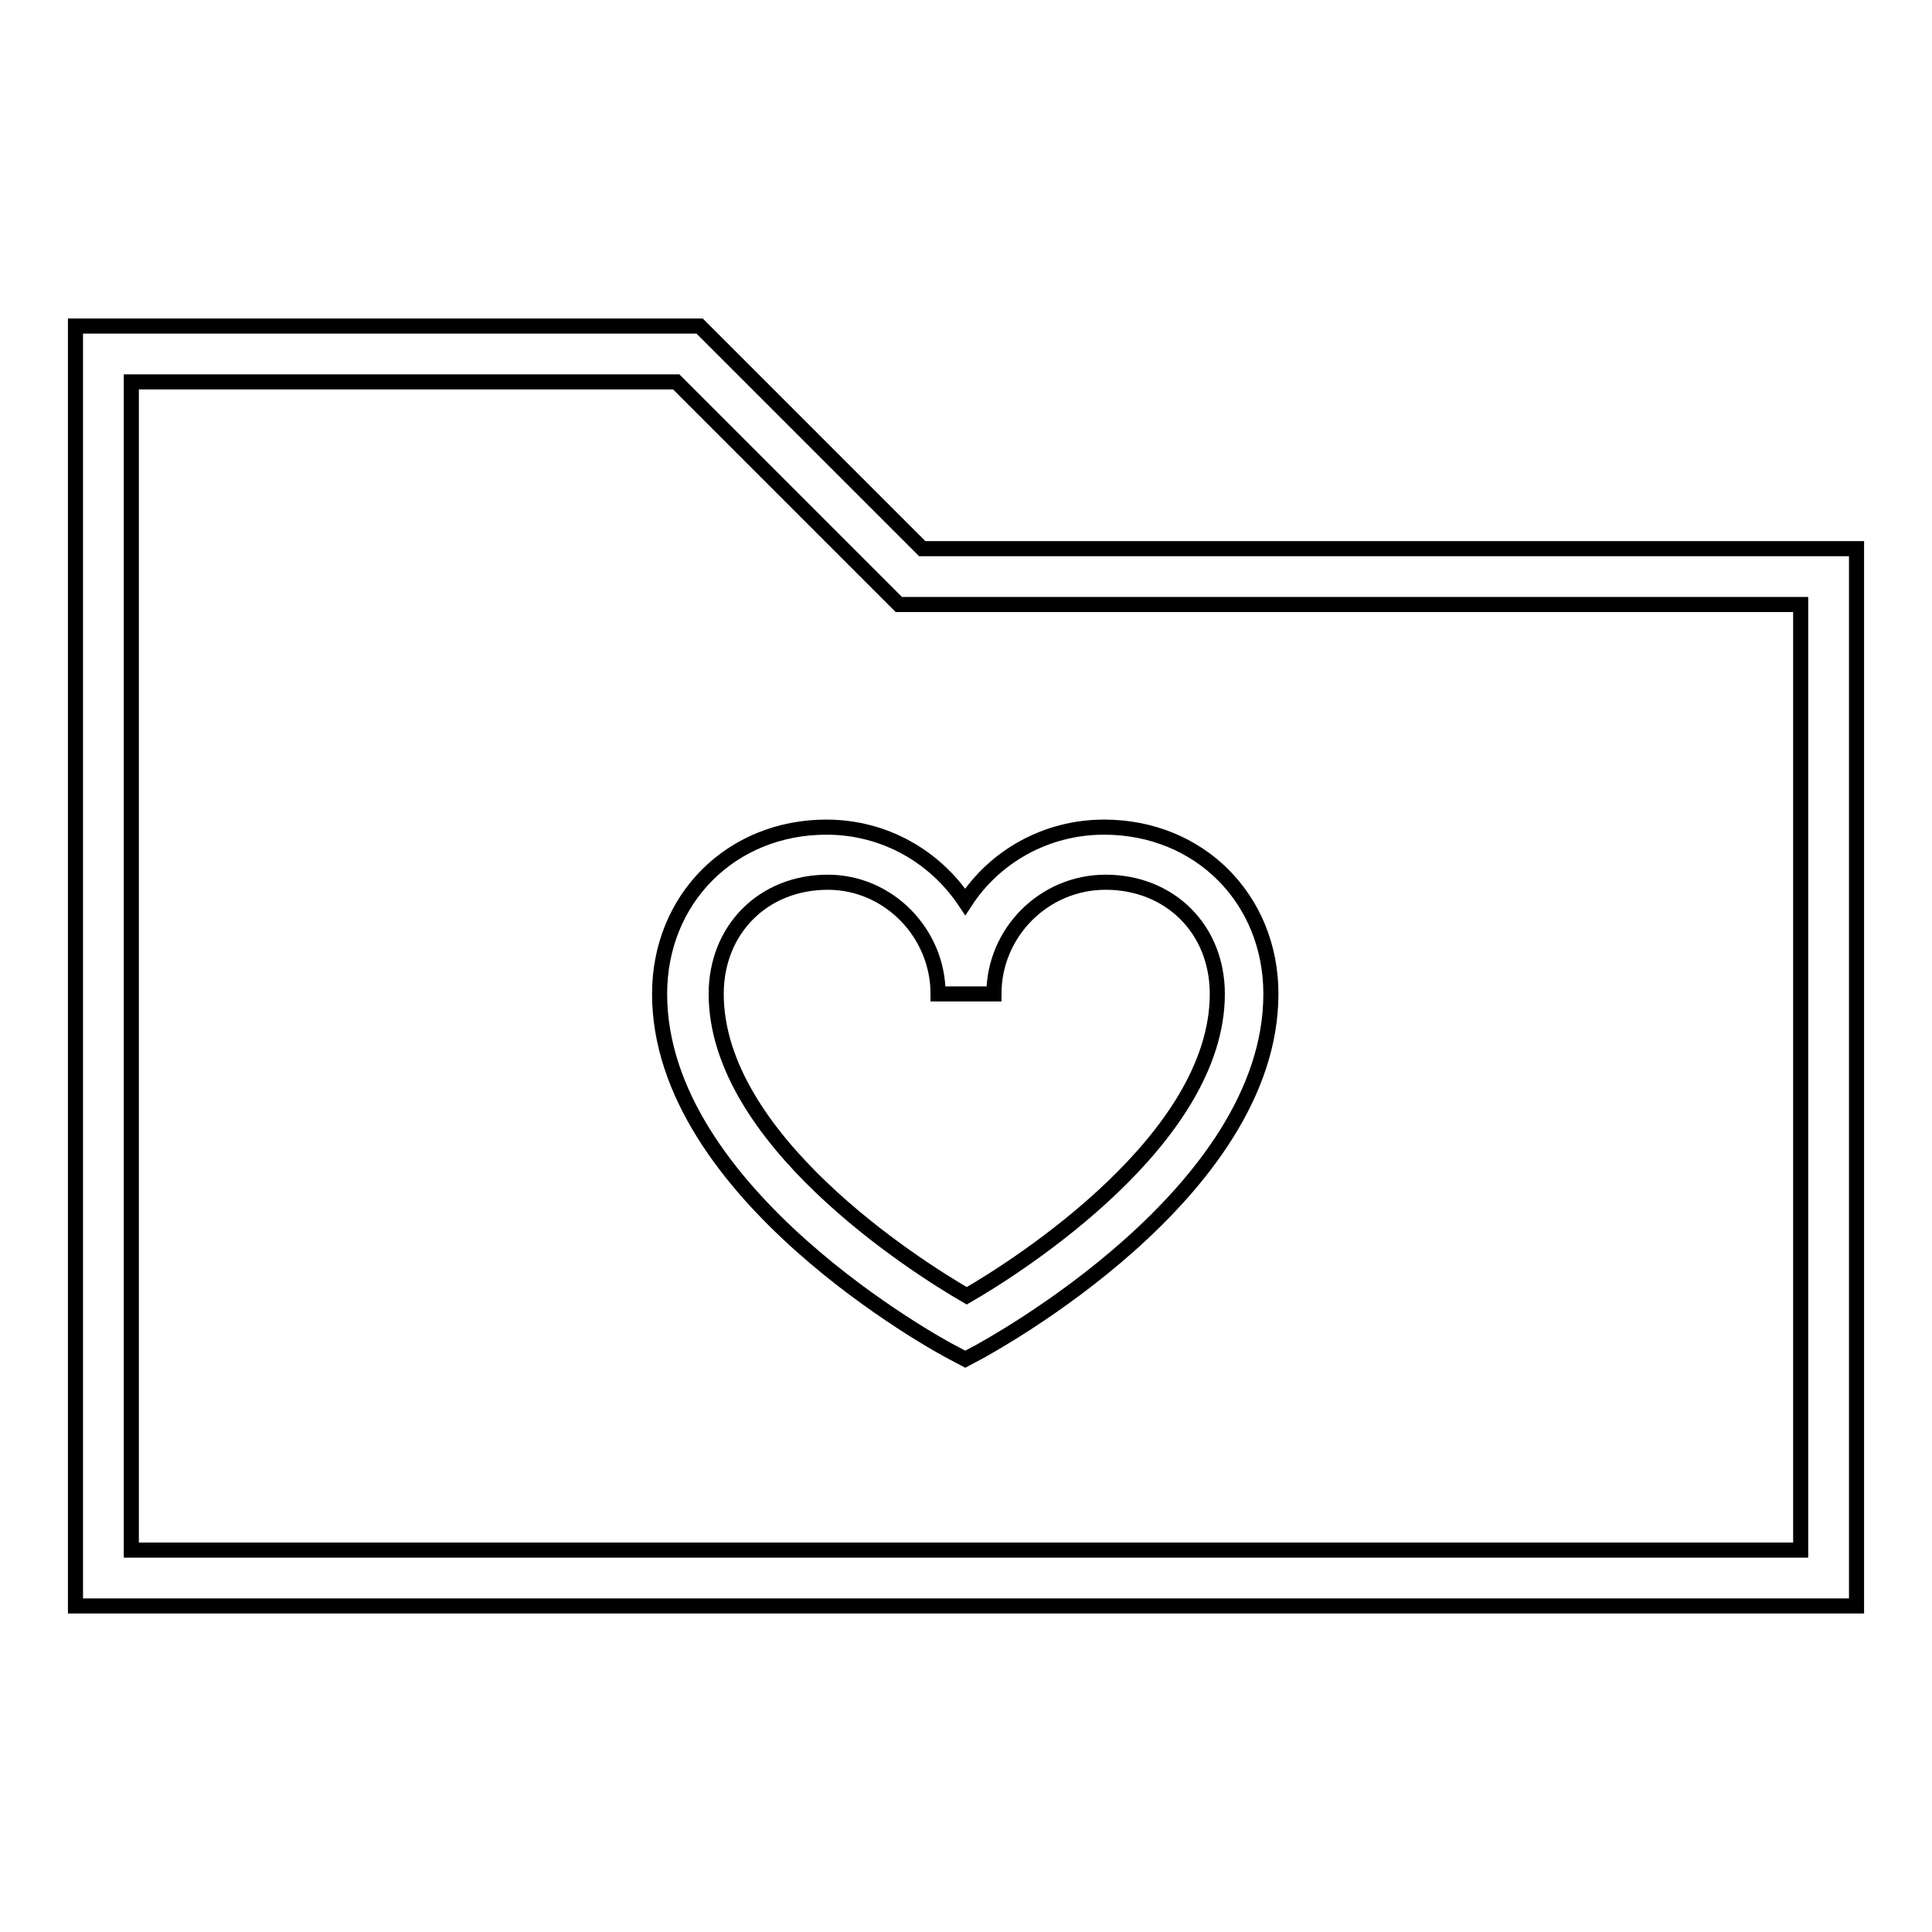 <?xml version="1.0" encoding="utf-8"?>
<!-- Svg Vector Icons : http://www.onlinewebfonts.com/icon -->
<!DOCTYPE svg PUBLIC "-//W3C//DTD SVG 1.1//EN" "http://www.w3.org/Graphics/SVG/1.1/DTD/svg11.dtd">
<svg version="1.1" xmlns="http://www.w3.org/2000/svg" xmlns:xlink="http://www.w3.org/1999/xlink" x="0px" y="0px" viewBox="0 0 256 256" enable-background="new 0 0 256 256" xml:space="preserve">
<g> <g> <path stroke-width="2" fill-opacity="0" stroke="#000000"  d="M92.7,43.2H10v169.6h236V72.7H122.2L92.7,43.2z M238.6,205.4H17.4V50.6h72.2l29.5,29.5h119.5V205.4z"/> <path stroke-width="2" fill-opacity="0" stroke="#000000"  d="M87.4,131.7c0,26.5,37.2,46.7,38.8,47.5l1.7,0.9l1.7-0.9c1.6-0.9,38.8-21,38.8-47.5  c0-12.6-9.5-22.1-22.1-22.1c-7.7,0-14.5,3.9-18.4,9.9c-4-6-10.7-9.9-18.4-9.9C96.9,109.6,87.4,119.1,87.4,131.7z M124.3,131.7h7.4  c0-8.1,6.6-14.8,14.8-14.8c8.5,0,14.8,6.2,14.8,14.8c0,19.2-26.1,35.9-33.2,40c-7.1-4.1-33.2-20.8-33.2-40  c0-8.5,6.2-14.8,14.8-14.8C117.7,116.9,124.3,123.6,124.3,131.7z"/> </g></g>
</svg>